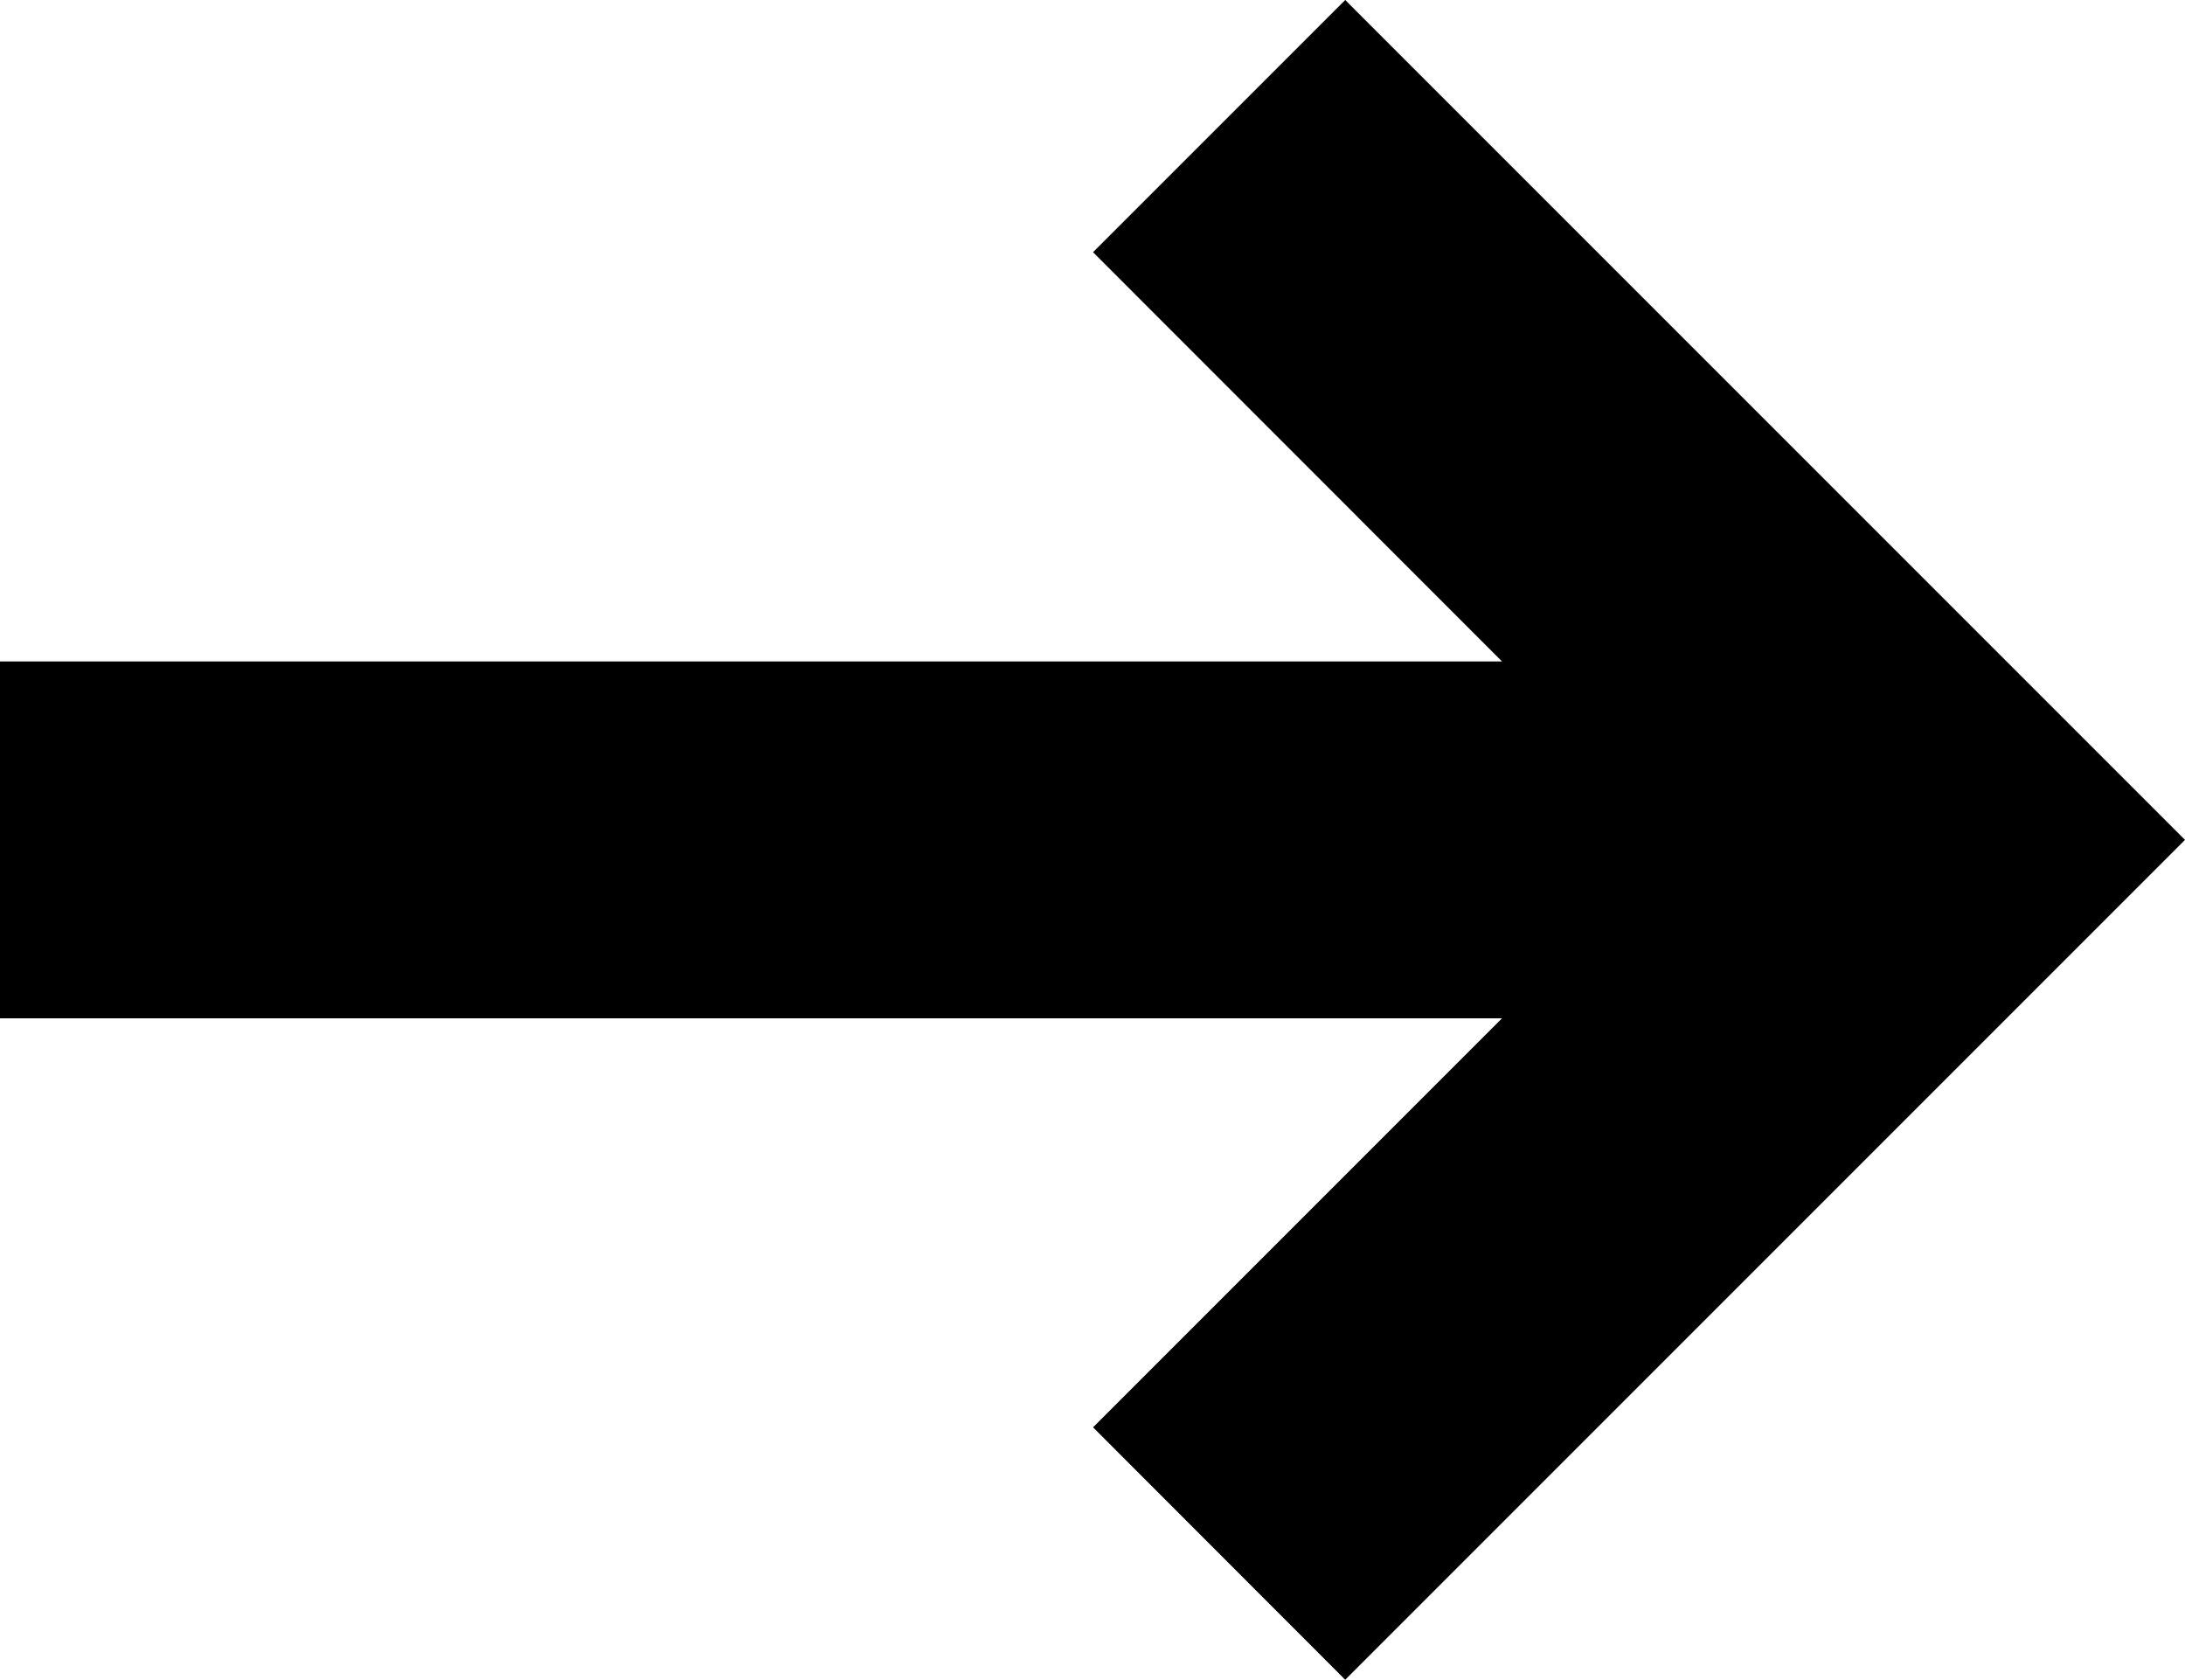 <svg id="Layer_1" data-name="Layer 1" xmlns="http://www.w3.org/2000/svg" viewBox="0 0 101.03 77.66">
  <polygon points="62.2 0 50.54 11.66 69.45 30.58 0 30.58 0 47.08 69.45 47.08 50.54 65.99 62.2 77.66 101.03 38.83 62.2 0"/>
</svg>